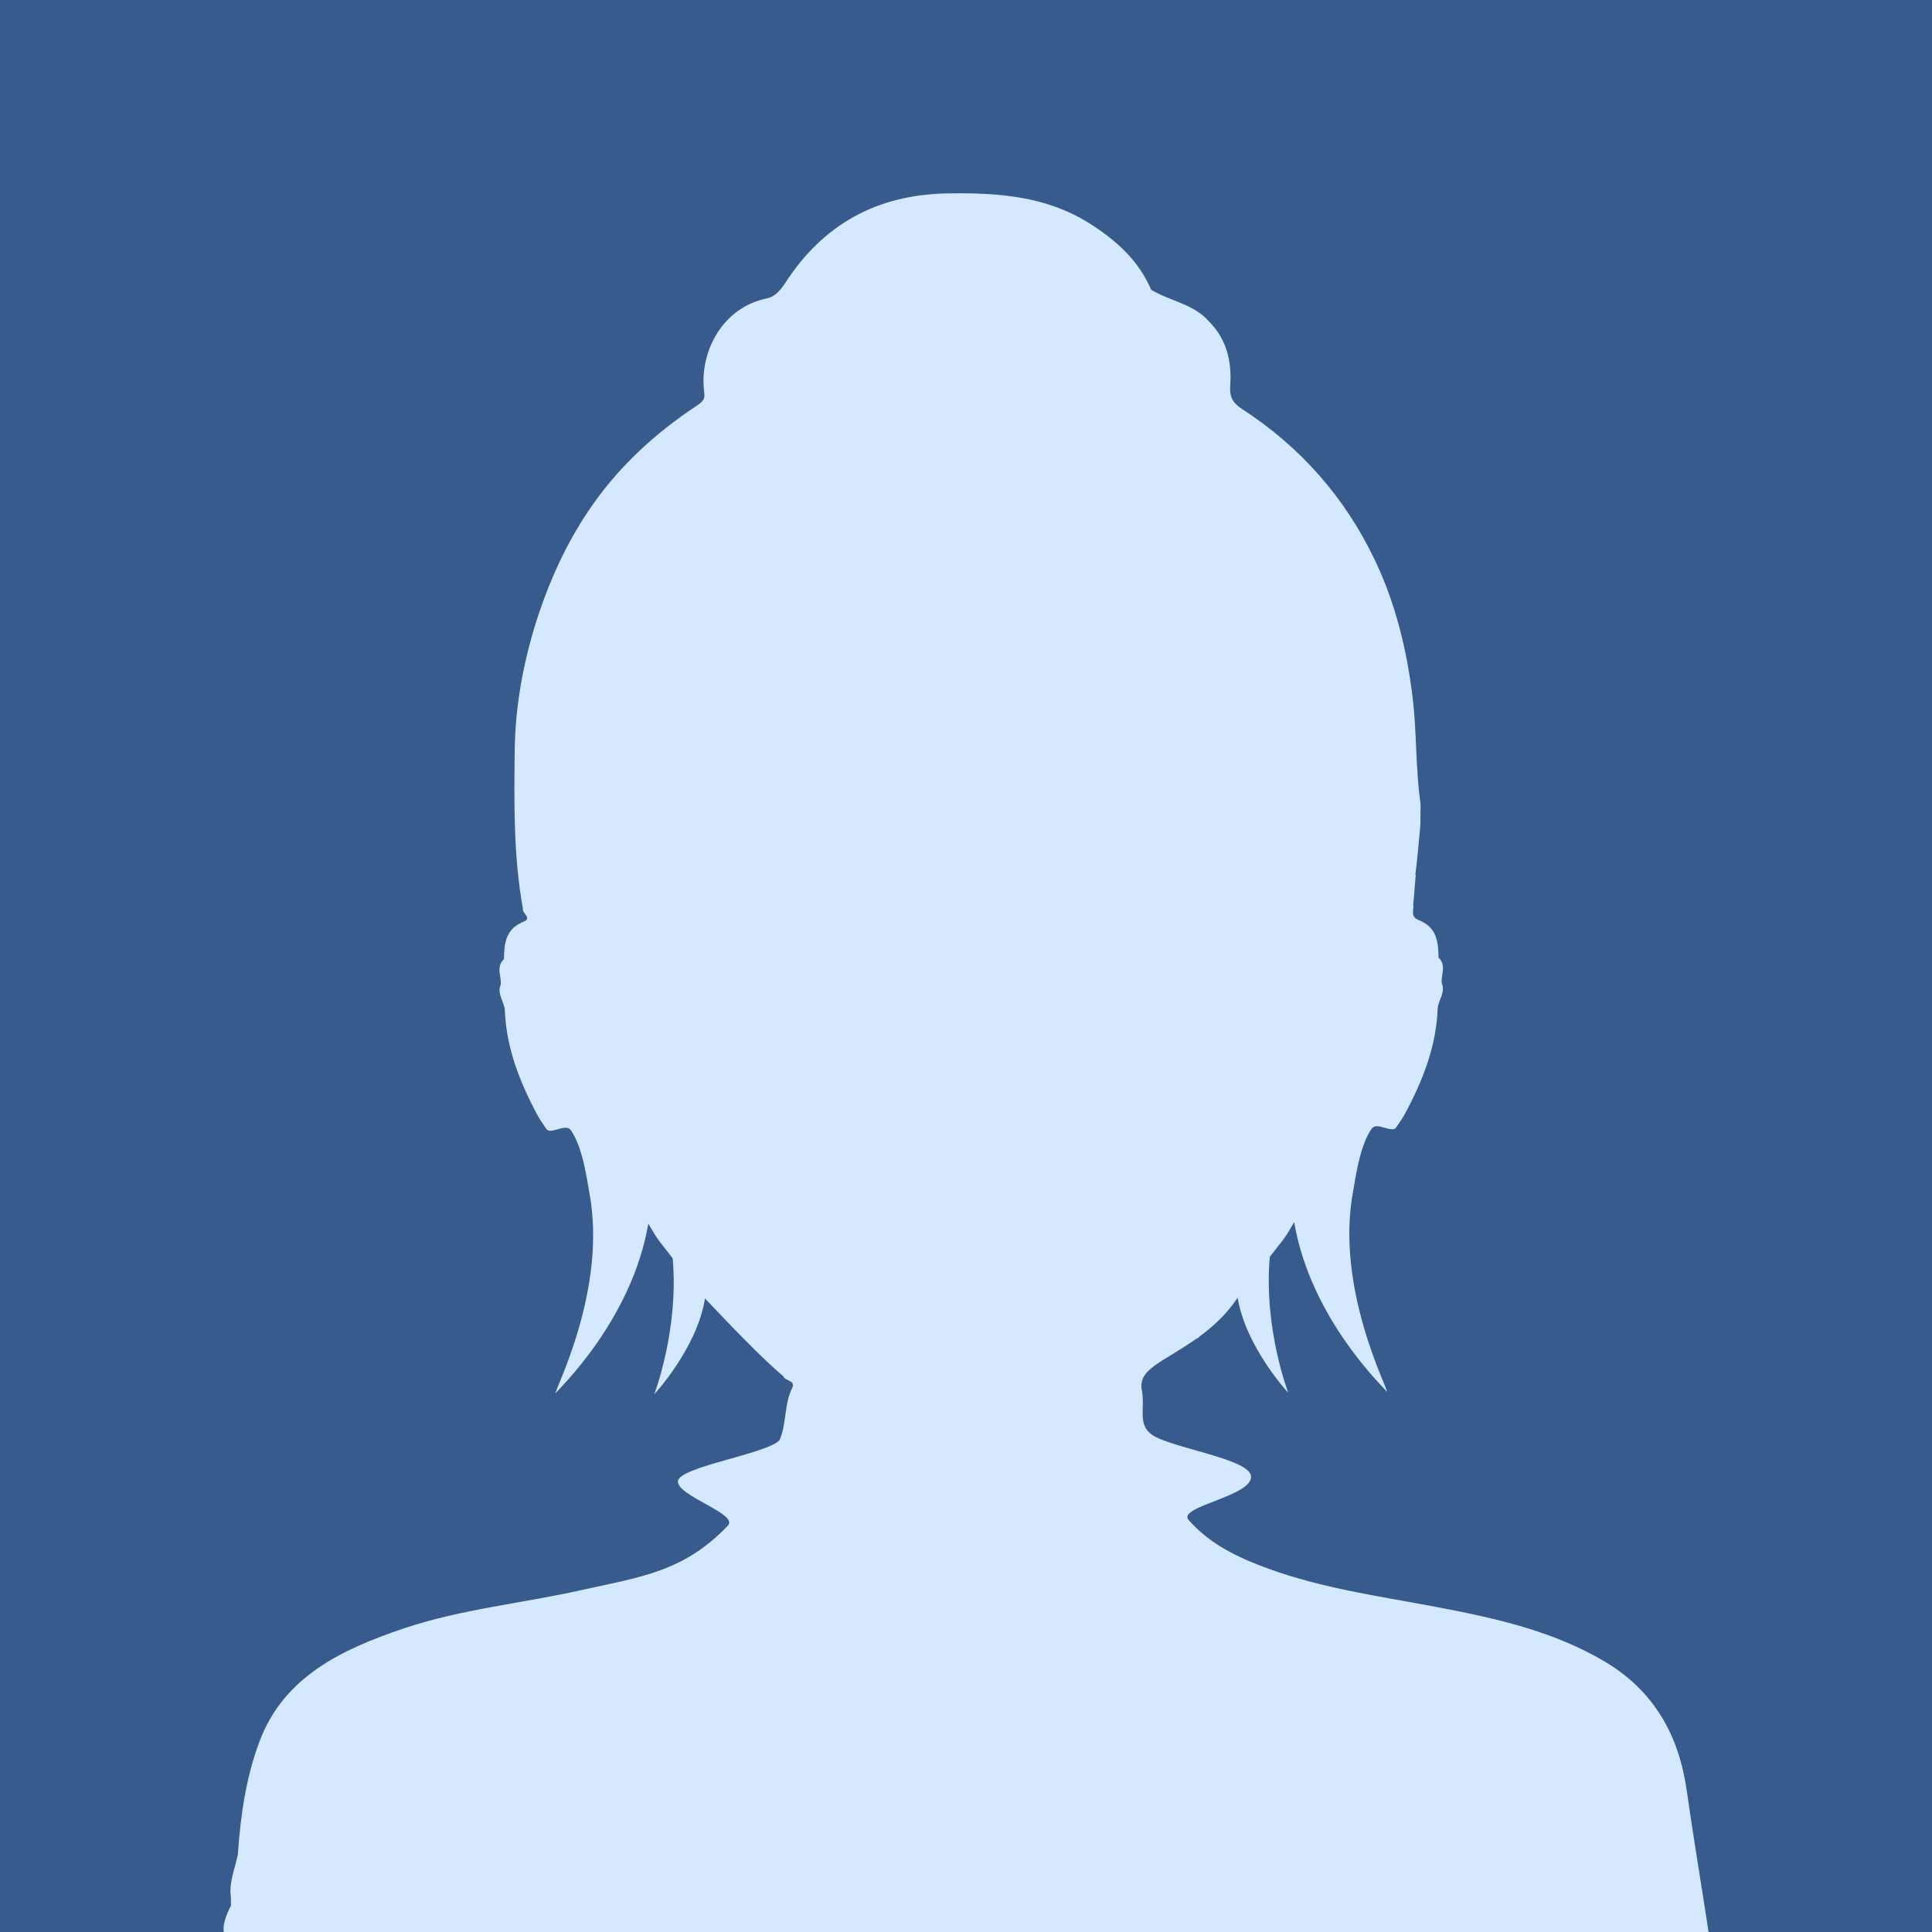 <?xml version="1.0" encoding="UTF-8"?>
<svg xmlns="http://www.w3.org/2000/svg" id="Layer_1" data-name="Layer 1" width="400" height="400" viewBox="0 0 400 400">
  <defs>
    <style>
      .cls-1 {
        fill: #d4e9ff;
      }

      .cls-2 {
        fill: #375b8d;
      }
    </style>
  </defs>
  <rect class="cls-2" width="400" height="400"></rect>
  <path class="cls-1" d="m349.22,370.73c-1.59-11.28-6.65-20.59-16.97-26.72-10.73-6.37-22.87-9.04-35.11-11.35-11.6-2.19-23.34-3.81-34.47-7.86-6.27-2.28-12.09-5.01-16.57-10.09-2.46-2.8,12.97-4.85,12.92-8.98-.05-3.66-16.36-5.89-20.44-8.63-3.17-2.13-1.44-5.54-2.17-9.19-.53-2.63,1.13-4.11,2.94-5.39,2-1.41,5.23-3.12,8.55-5.5v.12c.13-.13.25-.25.38-.38,2.86-2.09,5.74-4.71,7.96-8.1,1.67,10.24,10.48,19.7,10.48,19.7,0,0-5.14-13.33-3.82-28.15,2.91-3.83,2.6-2.97,5.04-7.18,3.47,20.22,18.75,34.37,19.2,35.12.4-.37-10.82-21.44-6.97-41.64.34-1.8,1.29-9.35,3.84-12.85,1.08-1.49,4.15,1.05,5.04-.23.83-1.18,1.5-2.21,1.89-2.94,3.64-6.79,6.41-13.85,6.71-21.59.07-1.82,1.71-3.42.84-5.37-.15-1.77,1.03-3.68-.66-5.27-.05-3.08-.28-6.07-3.76-7.62-2.38-.81-1.21-2.3-1.49-3.22.09-.52.46-5.75.54-6.26h-.09c.43-3.46.73-6.94,1.05-10.42,0-1.45.02-2.91.03-4.37-1.06-7.19-.75-14.45-1.61-21.68-1.2-10.01-3.51-19.65-7.88-28.79-6.11-12.79-15.25-23.29-27.48-31.23-2.02-1.31-2.6-2.62-2.44-4.83.36-4.92-.68-9.53-4.39-13.29-3.13-3.6-8.08-4.21-11.97-6.55-2.57-6.03-7.23-10.26-12.84-13.79-8.96-5.63-18.89-6.33-29.25-6.17-14.98.23-25.93,6.64-33.63,18.47-1.03,1.58-2.15,2.92-3.82,3.26-9.25,1.88-13.87,11-13.06,18.89.15,1.43.38,2.1-1.33,3.23-9.09,6-16.9,13.27-22.84,22.27-4.3,6.5-7.5,13.43-9.95,20.71-3.14,9.32-4.96,19.05-5.06,28.67-.12,10.83-.26,21.81,1.71,32.61-.28.92,2.21,1.99-.17,2.8-3.48,1.55-3.71,4.54-3.76,7.62-1.7,1.59-.52,3.51-.66,5.27-.87,1.95.77,3.55.84,5.37.31,7.74,3.08,14.8,6.71,21.59.39.73,1.07,1.76,1.89,2.94.89,1.28,3.96-1.26,5.04.23,2.55,3.5,3.49,11.05,3.84,12.85,3.85,20.2-7.37,41.27-6.97,41.64.45-.75,15.72-14.91,19.2-35.12,2.45,4.21,2.14,3.34,5.04,7.18,1.32,14.82-3.82,28.15-3.82,28.15,0,0,8.9-9.55,10.51-19.85,3.91,4.14,11.72,12.39,16.2,16.09.35,1.02,2.63.91,1.88,2.4-1.73,3.42-1.15,7.45-2.65,10.86-2.54,2.84-20.96,5.53-21.03,8.54-.08,3.08,12.67,6.73,10.33,9.17-9.14,9.57-18.02,10.59-30.3,13.33-12.22,2.74-24.82,3.92-36.73,7.92-12.9,4.34-24.84,9.98-29.89,23.31-2.87,7.58-3.98,15.55-4.53,23.57-.62,2.91-1.86,5.72-1.44,8.78.01.57.02,1.15.03,1.72-1.21,2.35-1.72,4.17-1.5,5.52h307.41c-1.47-9.76-3.13-19.5-4.51-29.27Z"></path>
</svg>
